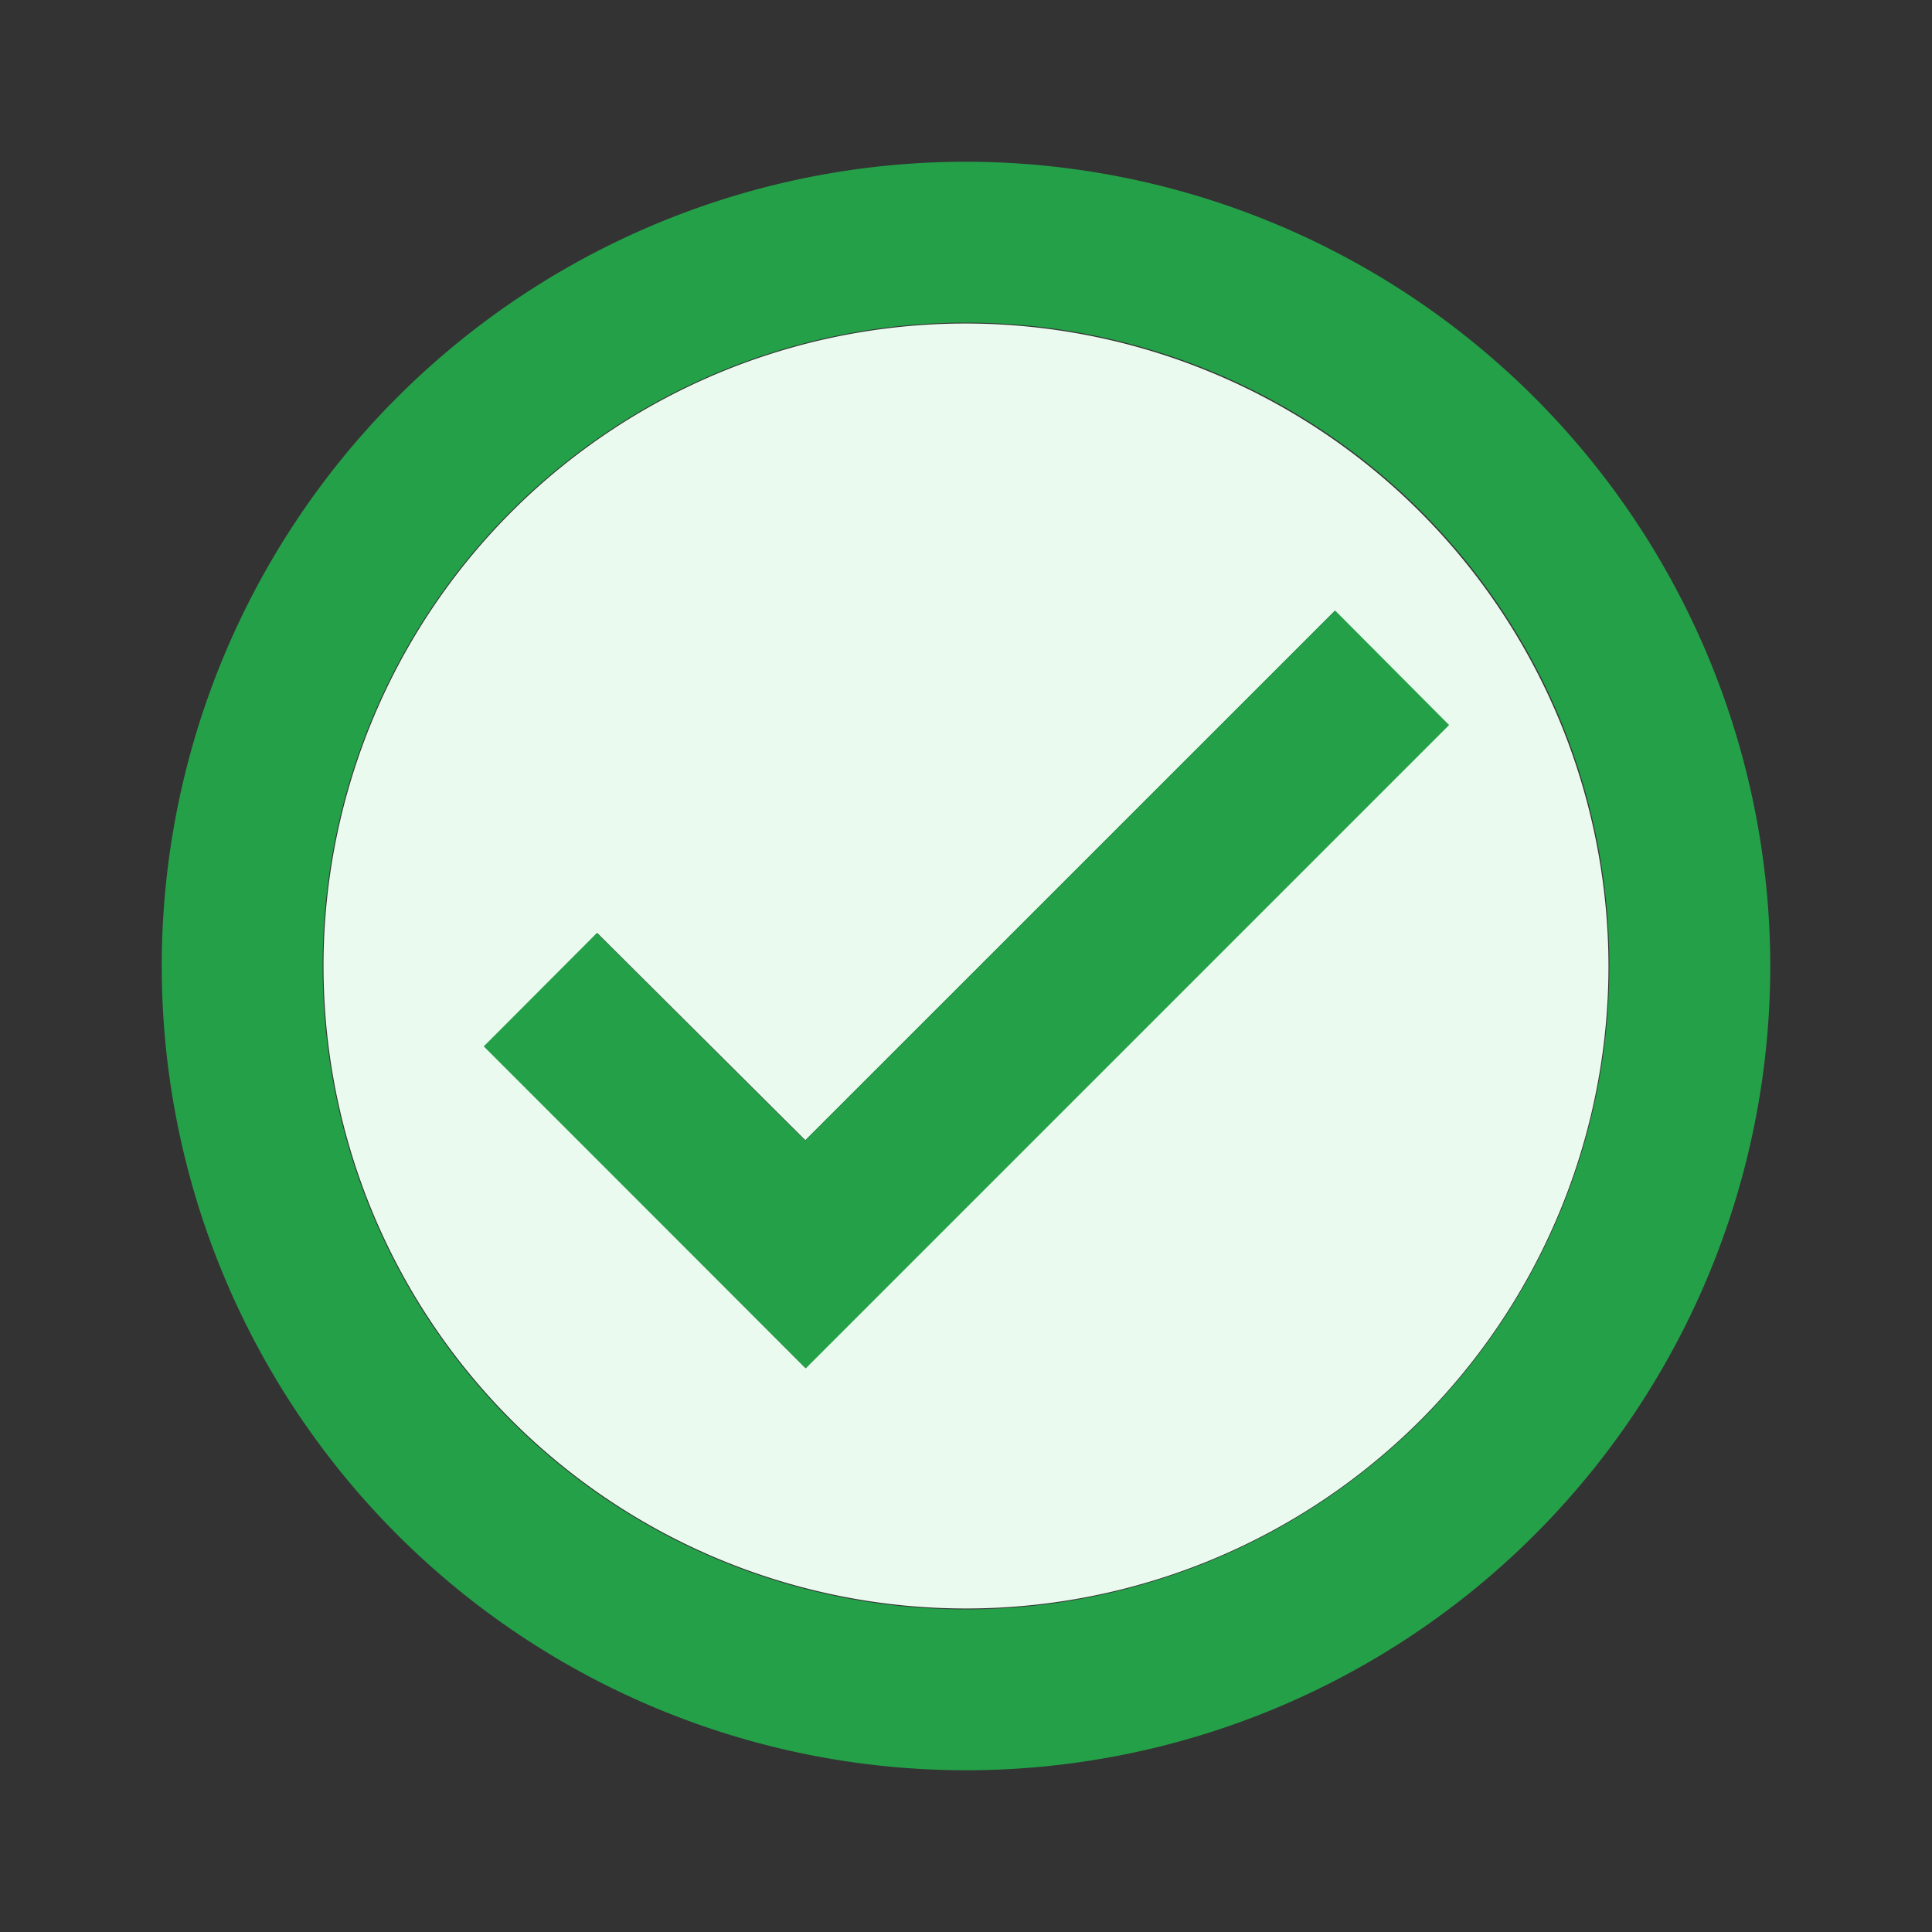 <svg id="check_circle_black_18dp" xmlns="http://www.w3.org/2000/svg" width="18" height="18" viewBox="0 0 18 18">
  <rect x="0" y="0" width="18" height="18" fill="#333333" stroke="none"/>
  <path id="Path_2946" data-name="Path 2946" d="M0,0H18V18H0Z" fill="none"/>
  <path id="Path_2947" data-name="Path 2947" d="M9.986,4a5.986,5.986,0,1,0,5.986,5.986A5.994,5.994,0,0,0,9.986,4Zm-1.5,9.727L5.5,10.734,6.551,9.679l1.938,1.93L13.42,6.679l1.055,1.063Z" transform="translate(-0.986 -0.986)" fill="#eafaef" opacity="0.999"/>
  <path id="Path_2948" data-name="Path 2948" d="M9.493,2a7.493,7.493,0,1,0,7.493,7.493A7.5,7.5,0,0,0,9.493,2Zm0,13.487a5.994,5.994,0,1,1,5.994-5.994A6,6,0,0,1,9.493,15.487Zm3.439-9.306L7.994,11.119,6.054,9.186,5,10.242l3,3,5.994-5.994Z" transform="translate(-0.493 -0.493)" fill="#24a148"/>
</svg>